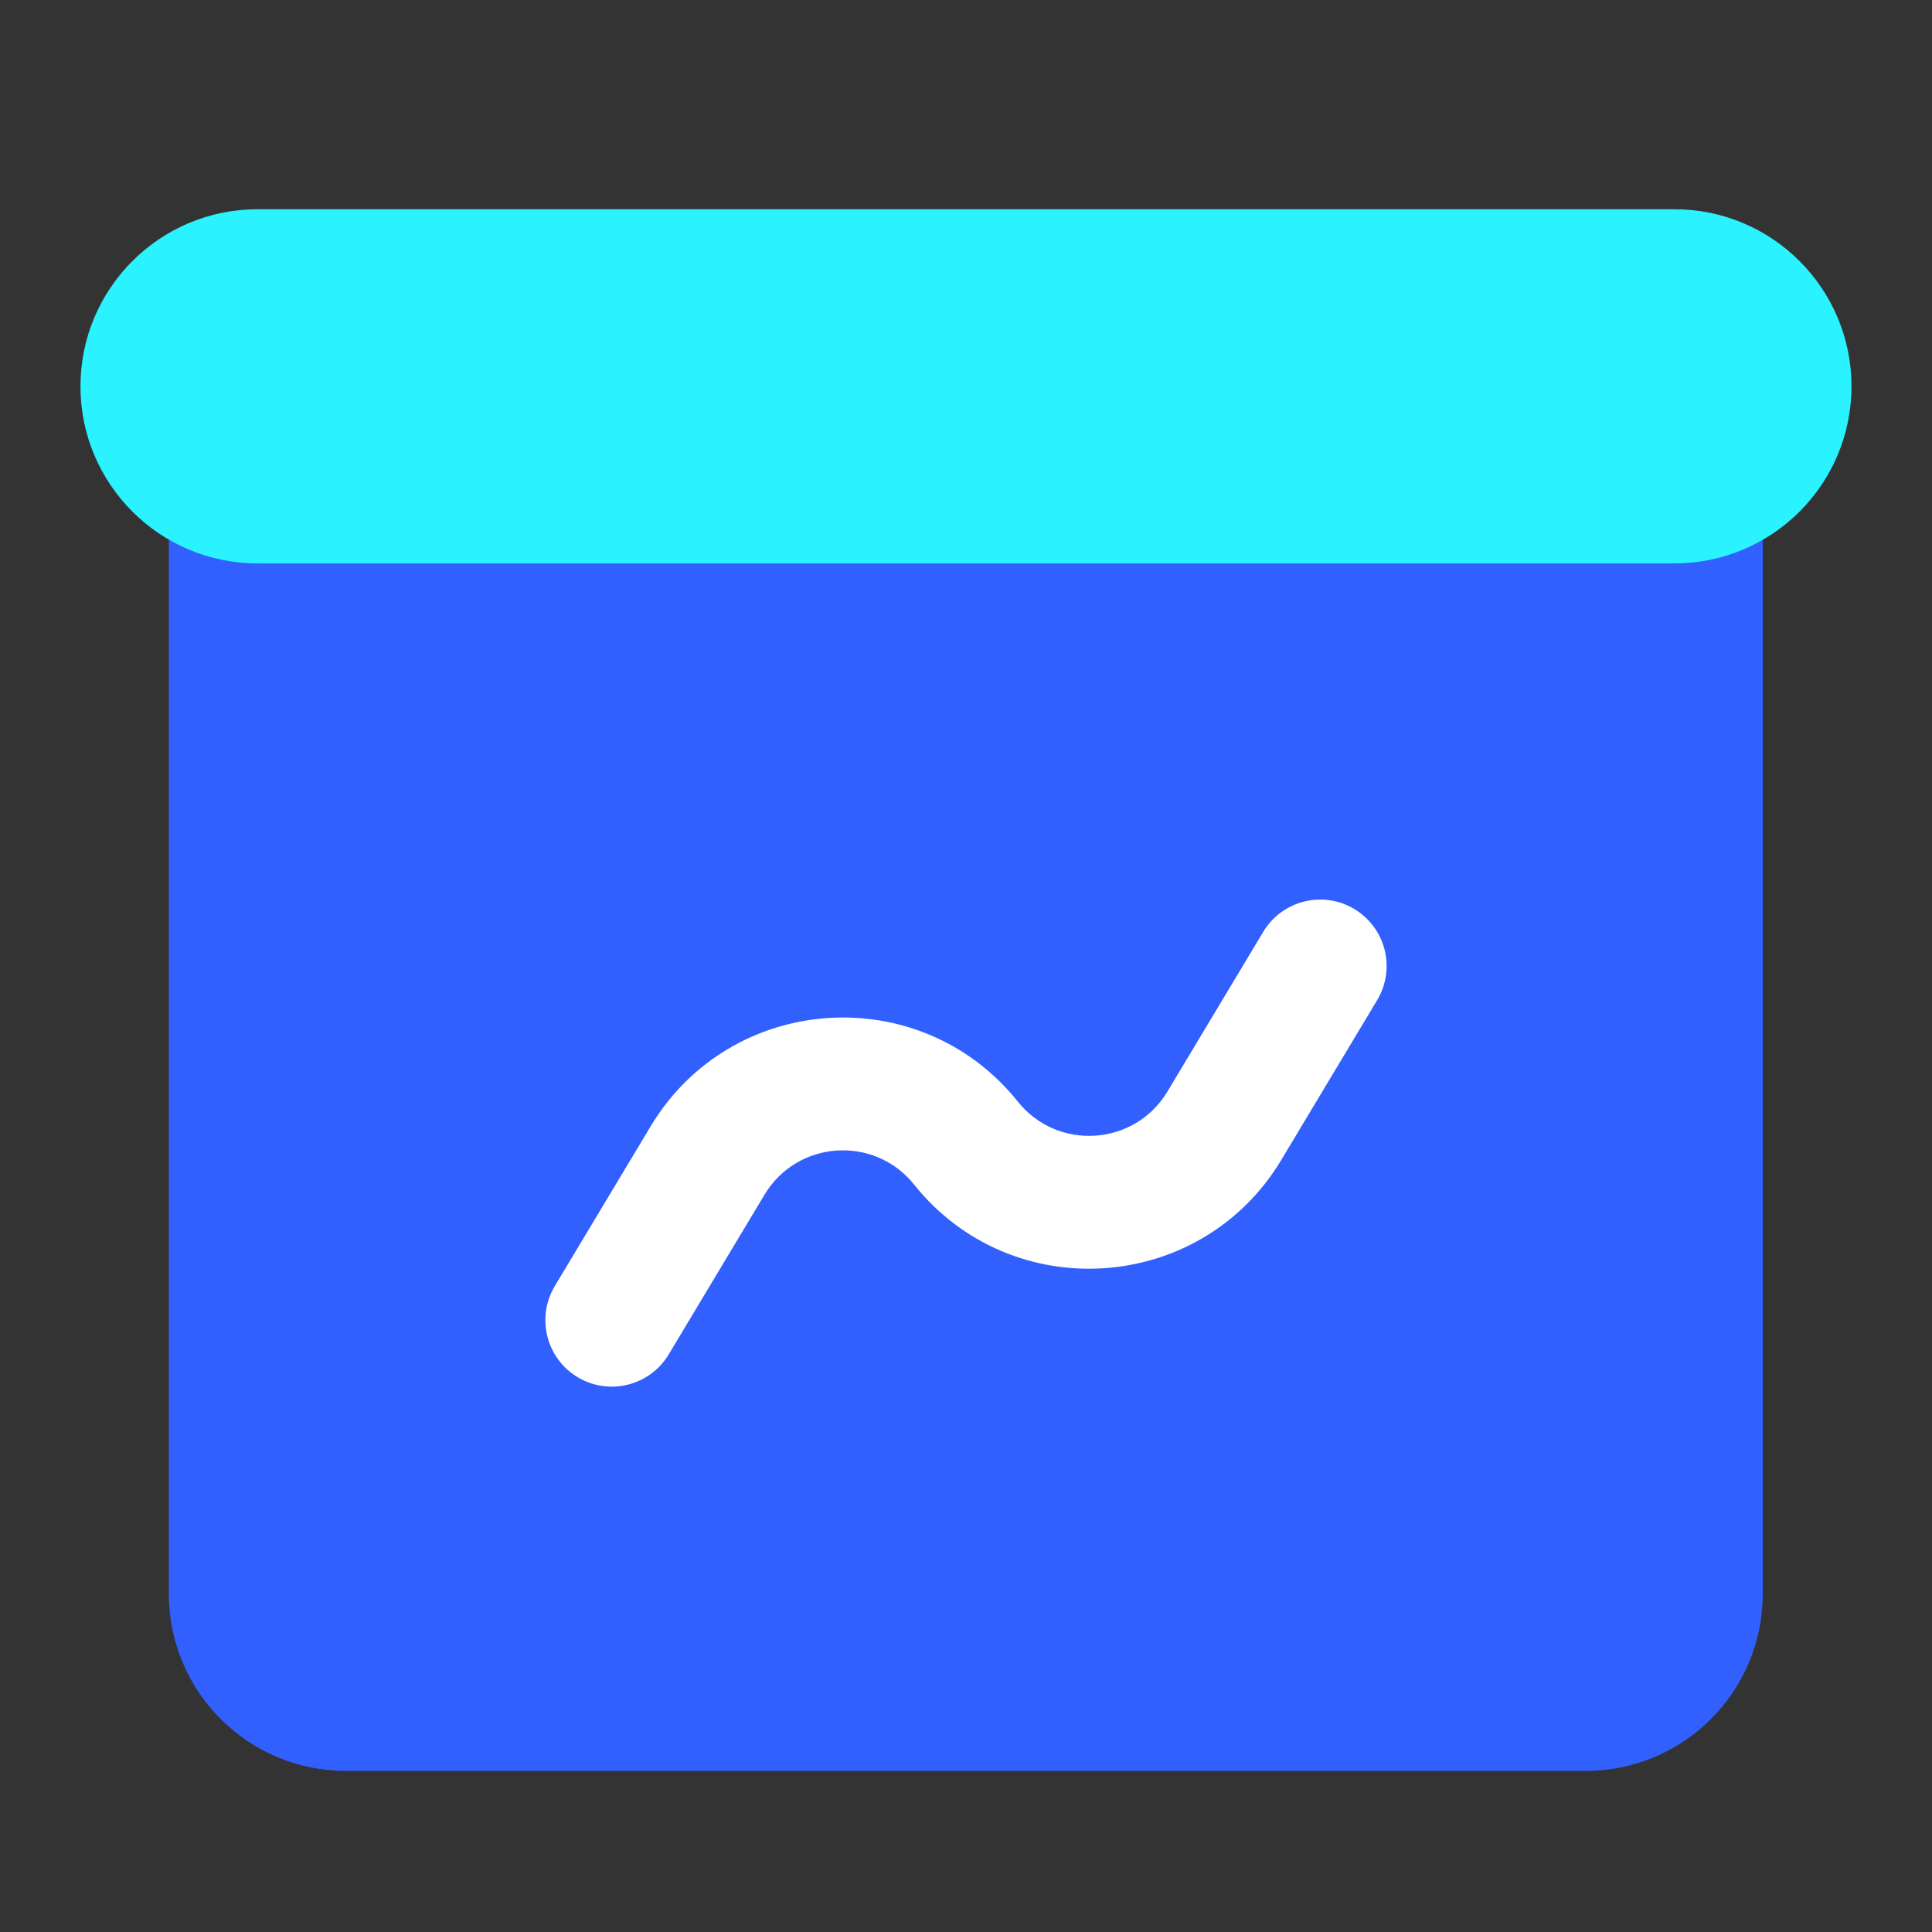 <svg width="40" height="40" viewBox="0 0 40 40" fill="none" xmlns="http://www.w3.org/2000/svg">
<rect x="0" y="0" width="40" height="40" fill="#333333" stroke="none"/>
<path d="M3.496 10.832H36.496V32.999C36.496 35.024 34.855 36.665 32.829 36.665H7.163C5.138 36.665 3.496 35.024 3.496 32.999V10.832Z" fill="#3260FF"/>
<path d="M1.666 7.999C1.666 5.974 3.308 4.332 5.333 4.332H34.666C36.691 4.332 38.333 5.974 38.333 7.999C38.333 10.024 36.691 11.665 34.666 11.665H5.333C3.308 11.665 1.666 10.024 1.666 7.999Z" fill="#2AF2FF"/>
<path fill-rule="evenodd" clip-rule="evenodd" d="M28.04 18.821C28.692 19.212 28.903 20.056 28.512 20.708L26.528 24.015C24.864 26.787 20.946 27.051 18.926 24.526C18.103 23.497 16.507 23.605 15.829 24.734L13.845 28.041C13.455 28.692 12.61 28.903 11.959 28.513C11.308 28.122 11.097 27.277 11.487 26.626L13.471 23.319C15.135 20.547 19.053 20.283 21.073 22.808C21.896 23.836 23.492 23.729 24.17 22.6L26.154 19.293C26.544 18.642 27.389 18.43 28.04 18.821Z" fill="white"/>
</svg>
